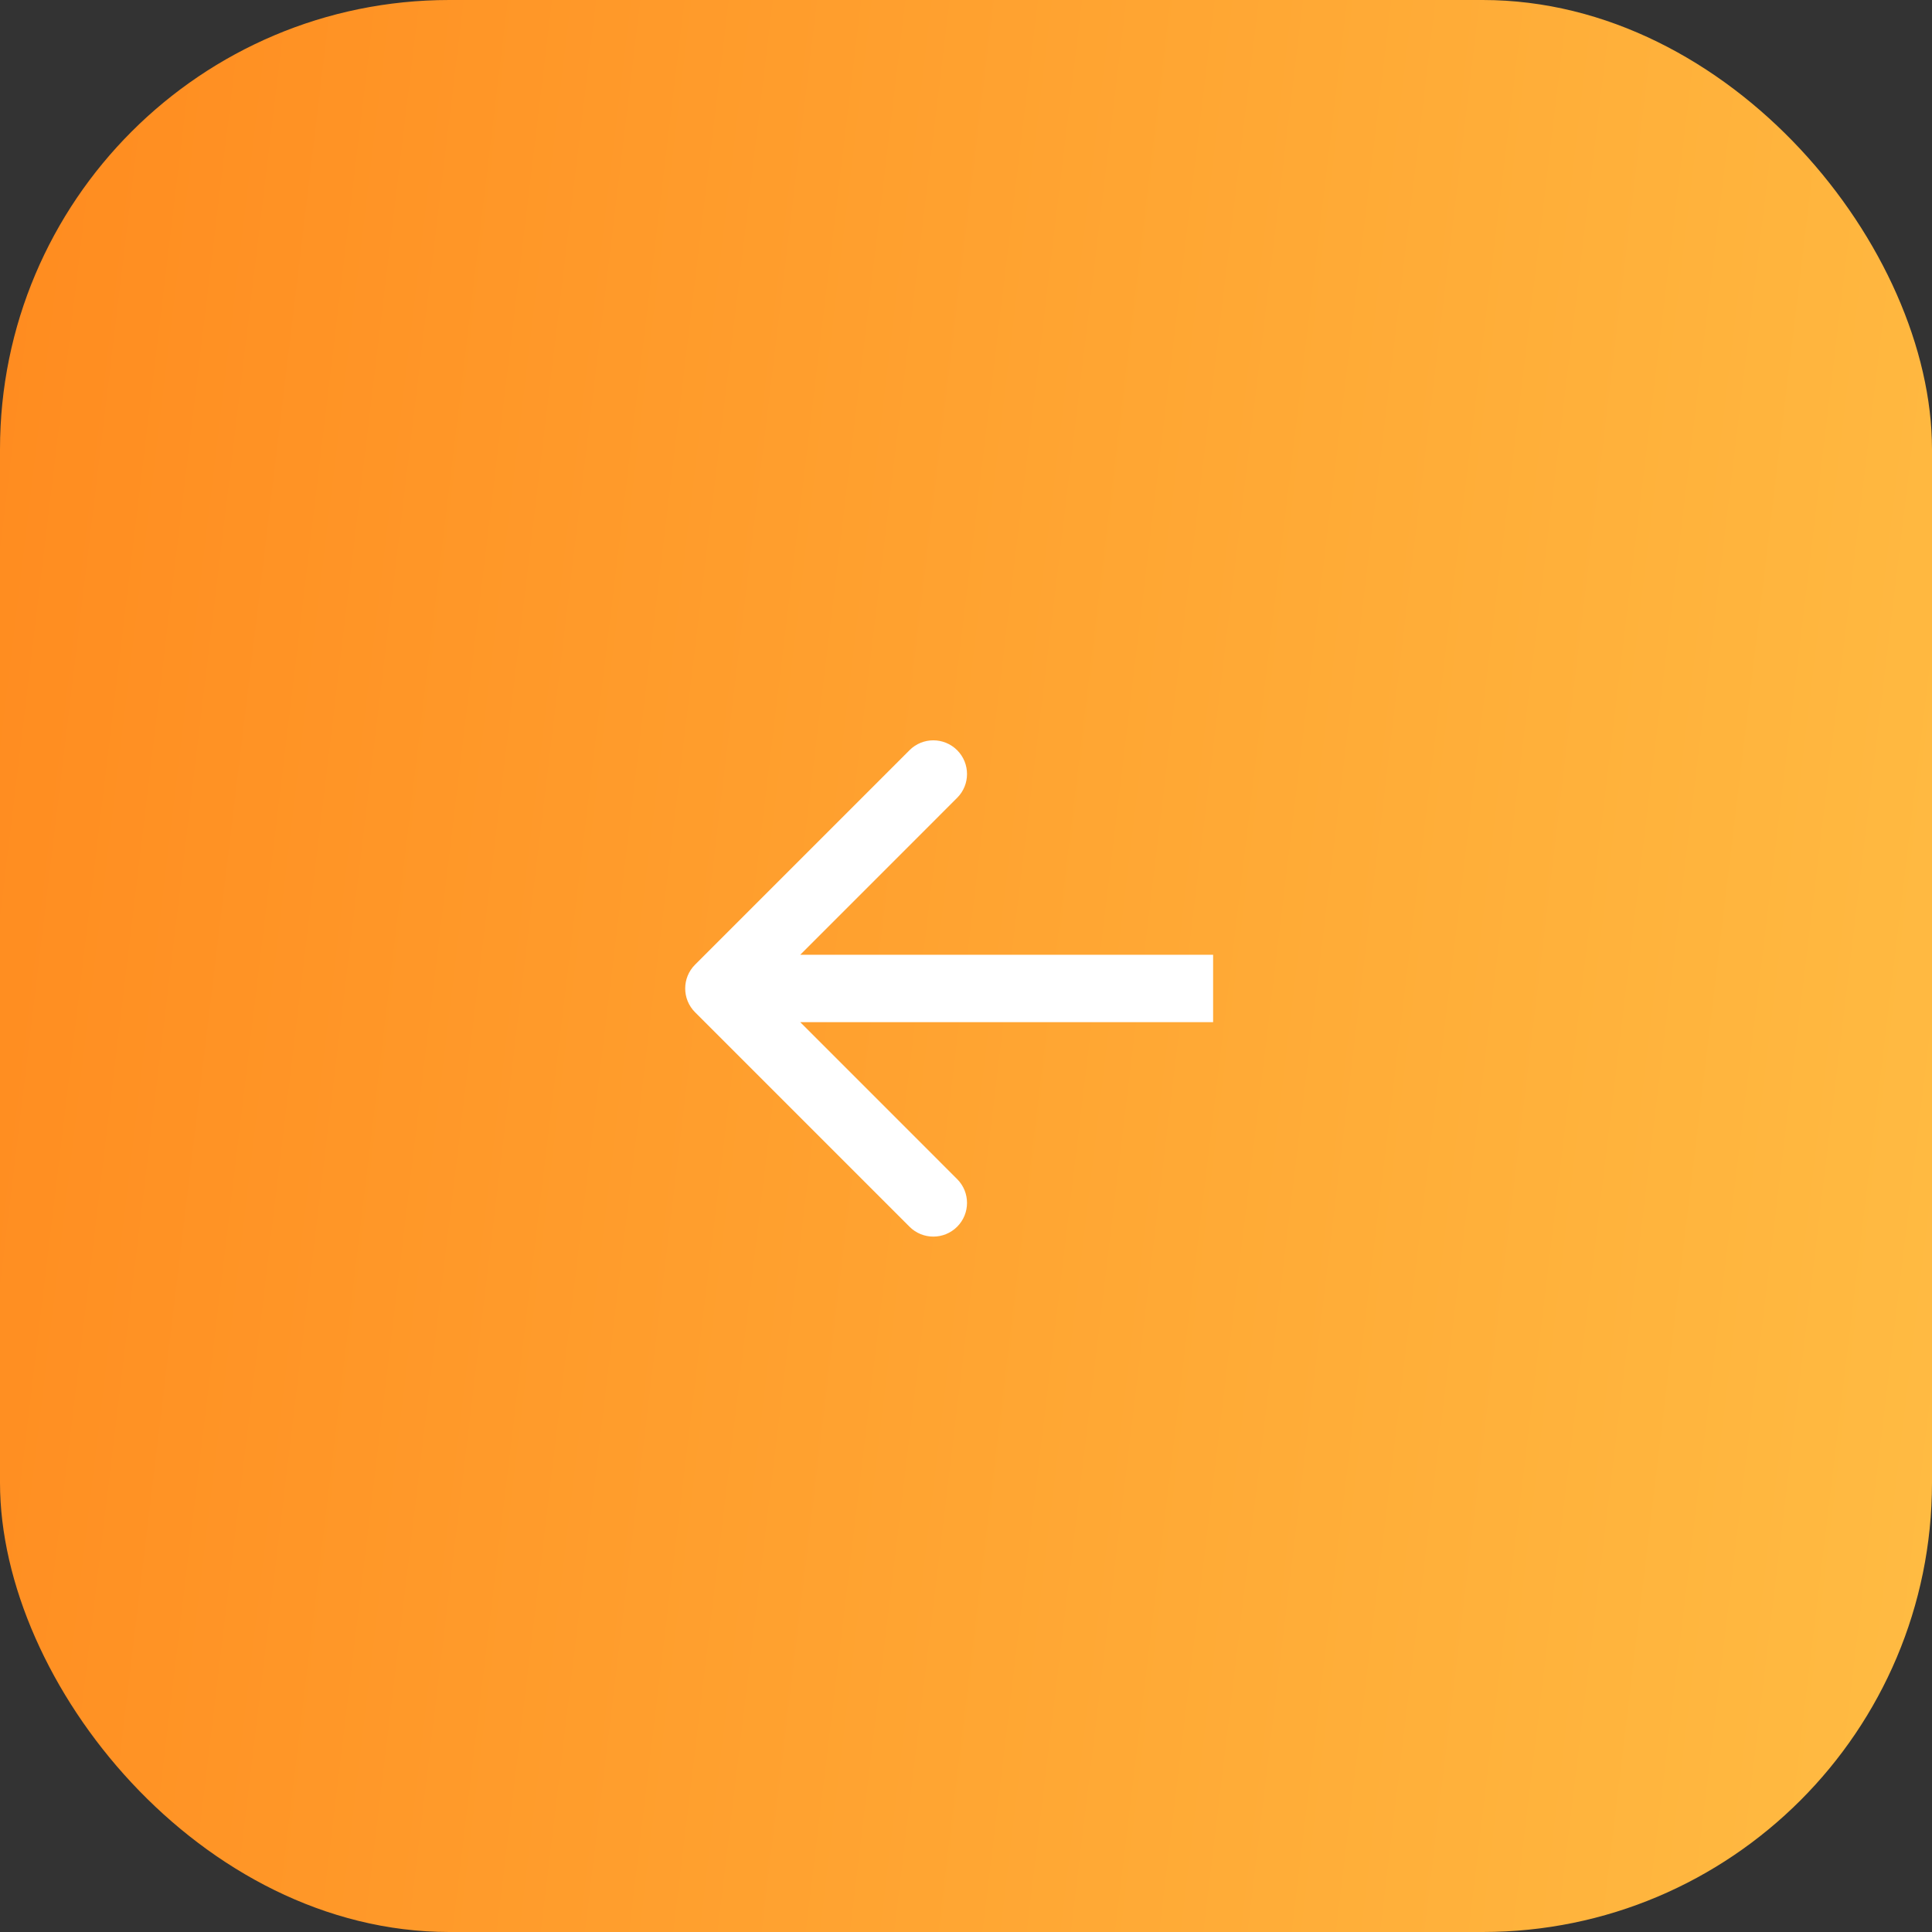 <?xml version="1.0" encoding="UTF-8"?> <svg xmlns="http://www.w3.org/2000/svg" width="43" height="43" viewBox="0 0 43 43" fill="none"><rect x="0" y="0" width="43" height="43" fill="#333333" stroke="none"/><rect x="3.8147e-06" y="7.57388e-06" width="43" height="43" rx="10" fill="url(#paint0_linear_423_66)"></rect><path d="M15.47 21.47C15.177 21.763 15.177 22.237 15.47 22.53L20.243 27.303C20.535 27.596 21.01 27.596 21.303 27.303C21.596 27.01 21.596 26.535 21.303 26.243L17.061 22L21.303 17.757C21.596 17.465 21.596 16.99 21.303 16.697C21.01 16.404 20.535 16.404 20.243 16.697L15.47 21.47ZM27 22L27 21.25L16 21.25L16 22L16 22.75L27 22.75L27 22Z" fill="white"></path><defs><linearGradient id="paint0_linear_423_66" x1="3.8147e-06" y1="7.57388e-06" x2="47.482" y2="5.706" gradientUnits="userSpaceOnUse"><stop stop-color="#FF8B1F"></stop><stop offset="1" stop-color="#FFBC43"></stop></linearGradient></defs></svg> 